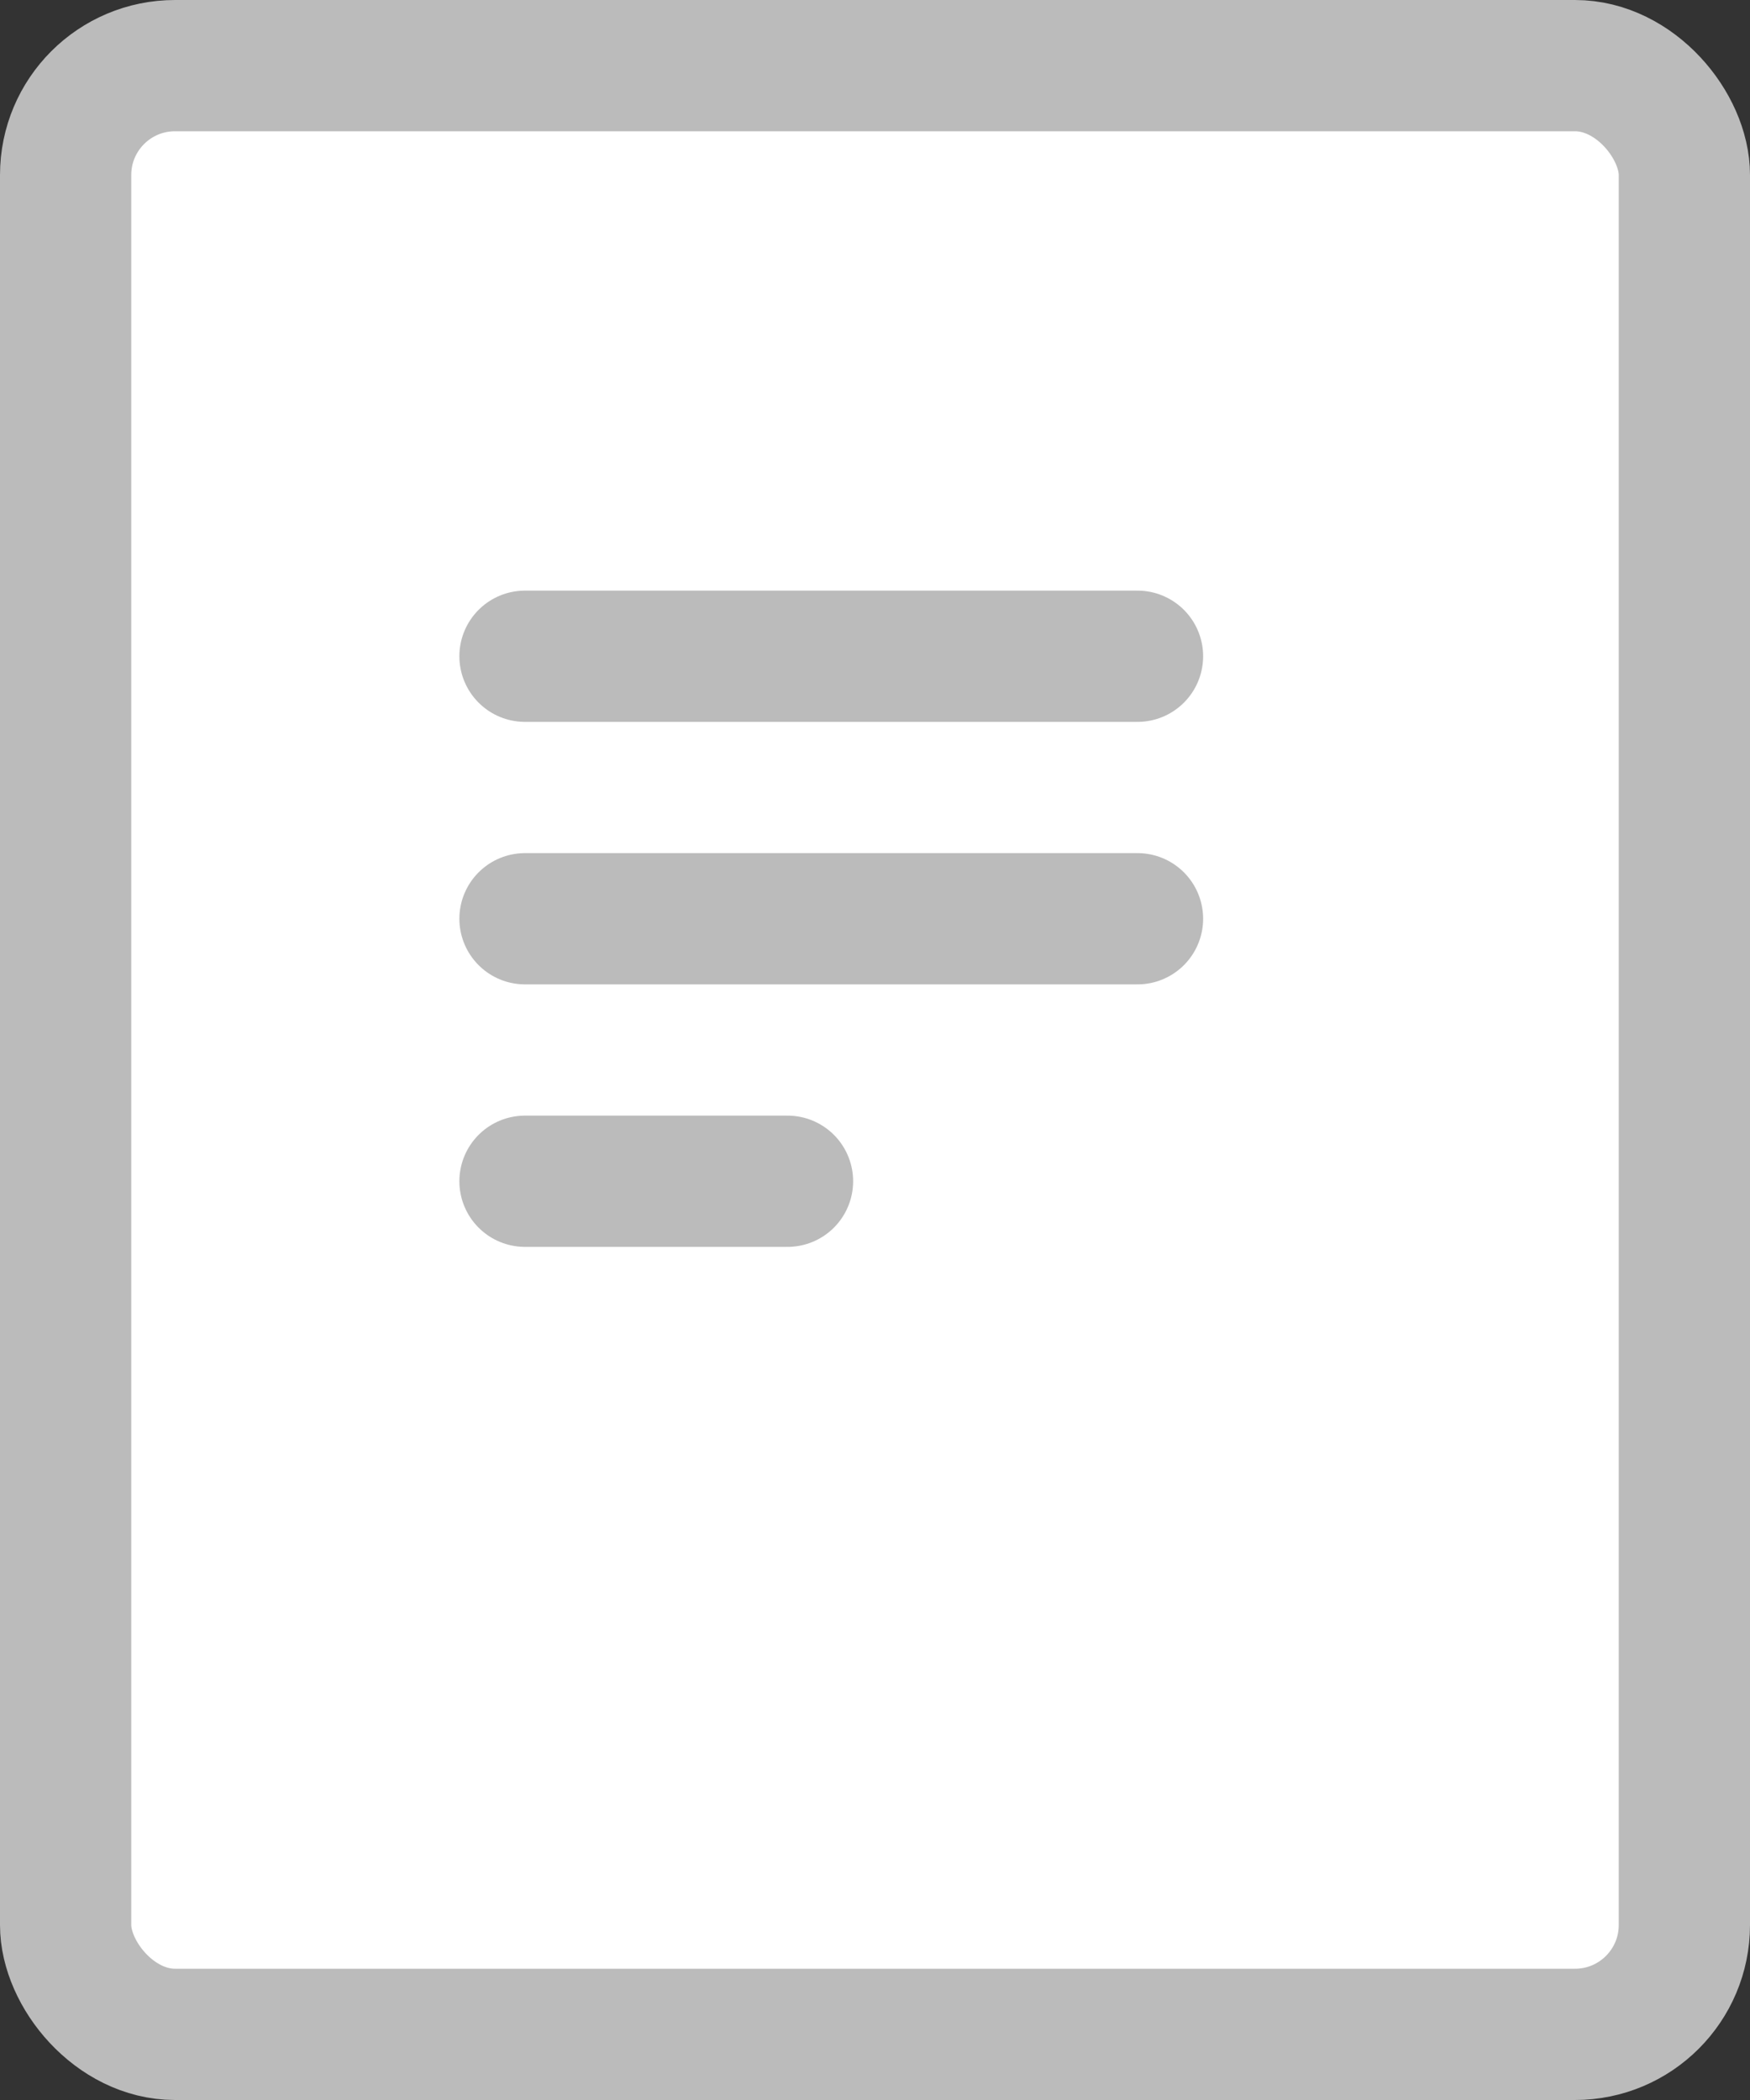 <svg width="20" height="24" viewBox="0 0 20 24" fill="none" xmlns="http://www.w3.org/2000/svg">
<rect x="0" y="0" width="20" height="24" fill="#333333" stroke="none"/>
<rect x="0.75" y="0.75" width="18.5" height="22.5" rx="1.25" fill="white" stroke="#BBBBBB" stroke-width="1.5" stroke-linejoin="round"/>
<path d="M6 7.5H13" stroke="#BBBBBB" stroke-width="1.5" stroke-linecap="round"/>
<path d="M6 10.5H13" stroke="#BBBBBB" stroke-width="1.5" stroke-linecap="round"/>
<path d="M6 13.5H9" stroke="#BBBBBB" stroke-width="1.5" stroke-linecap="round"/>
</svg>
